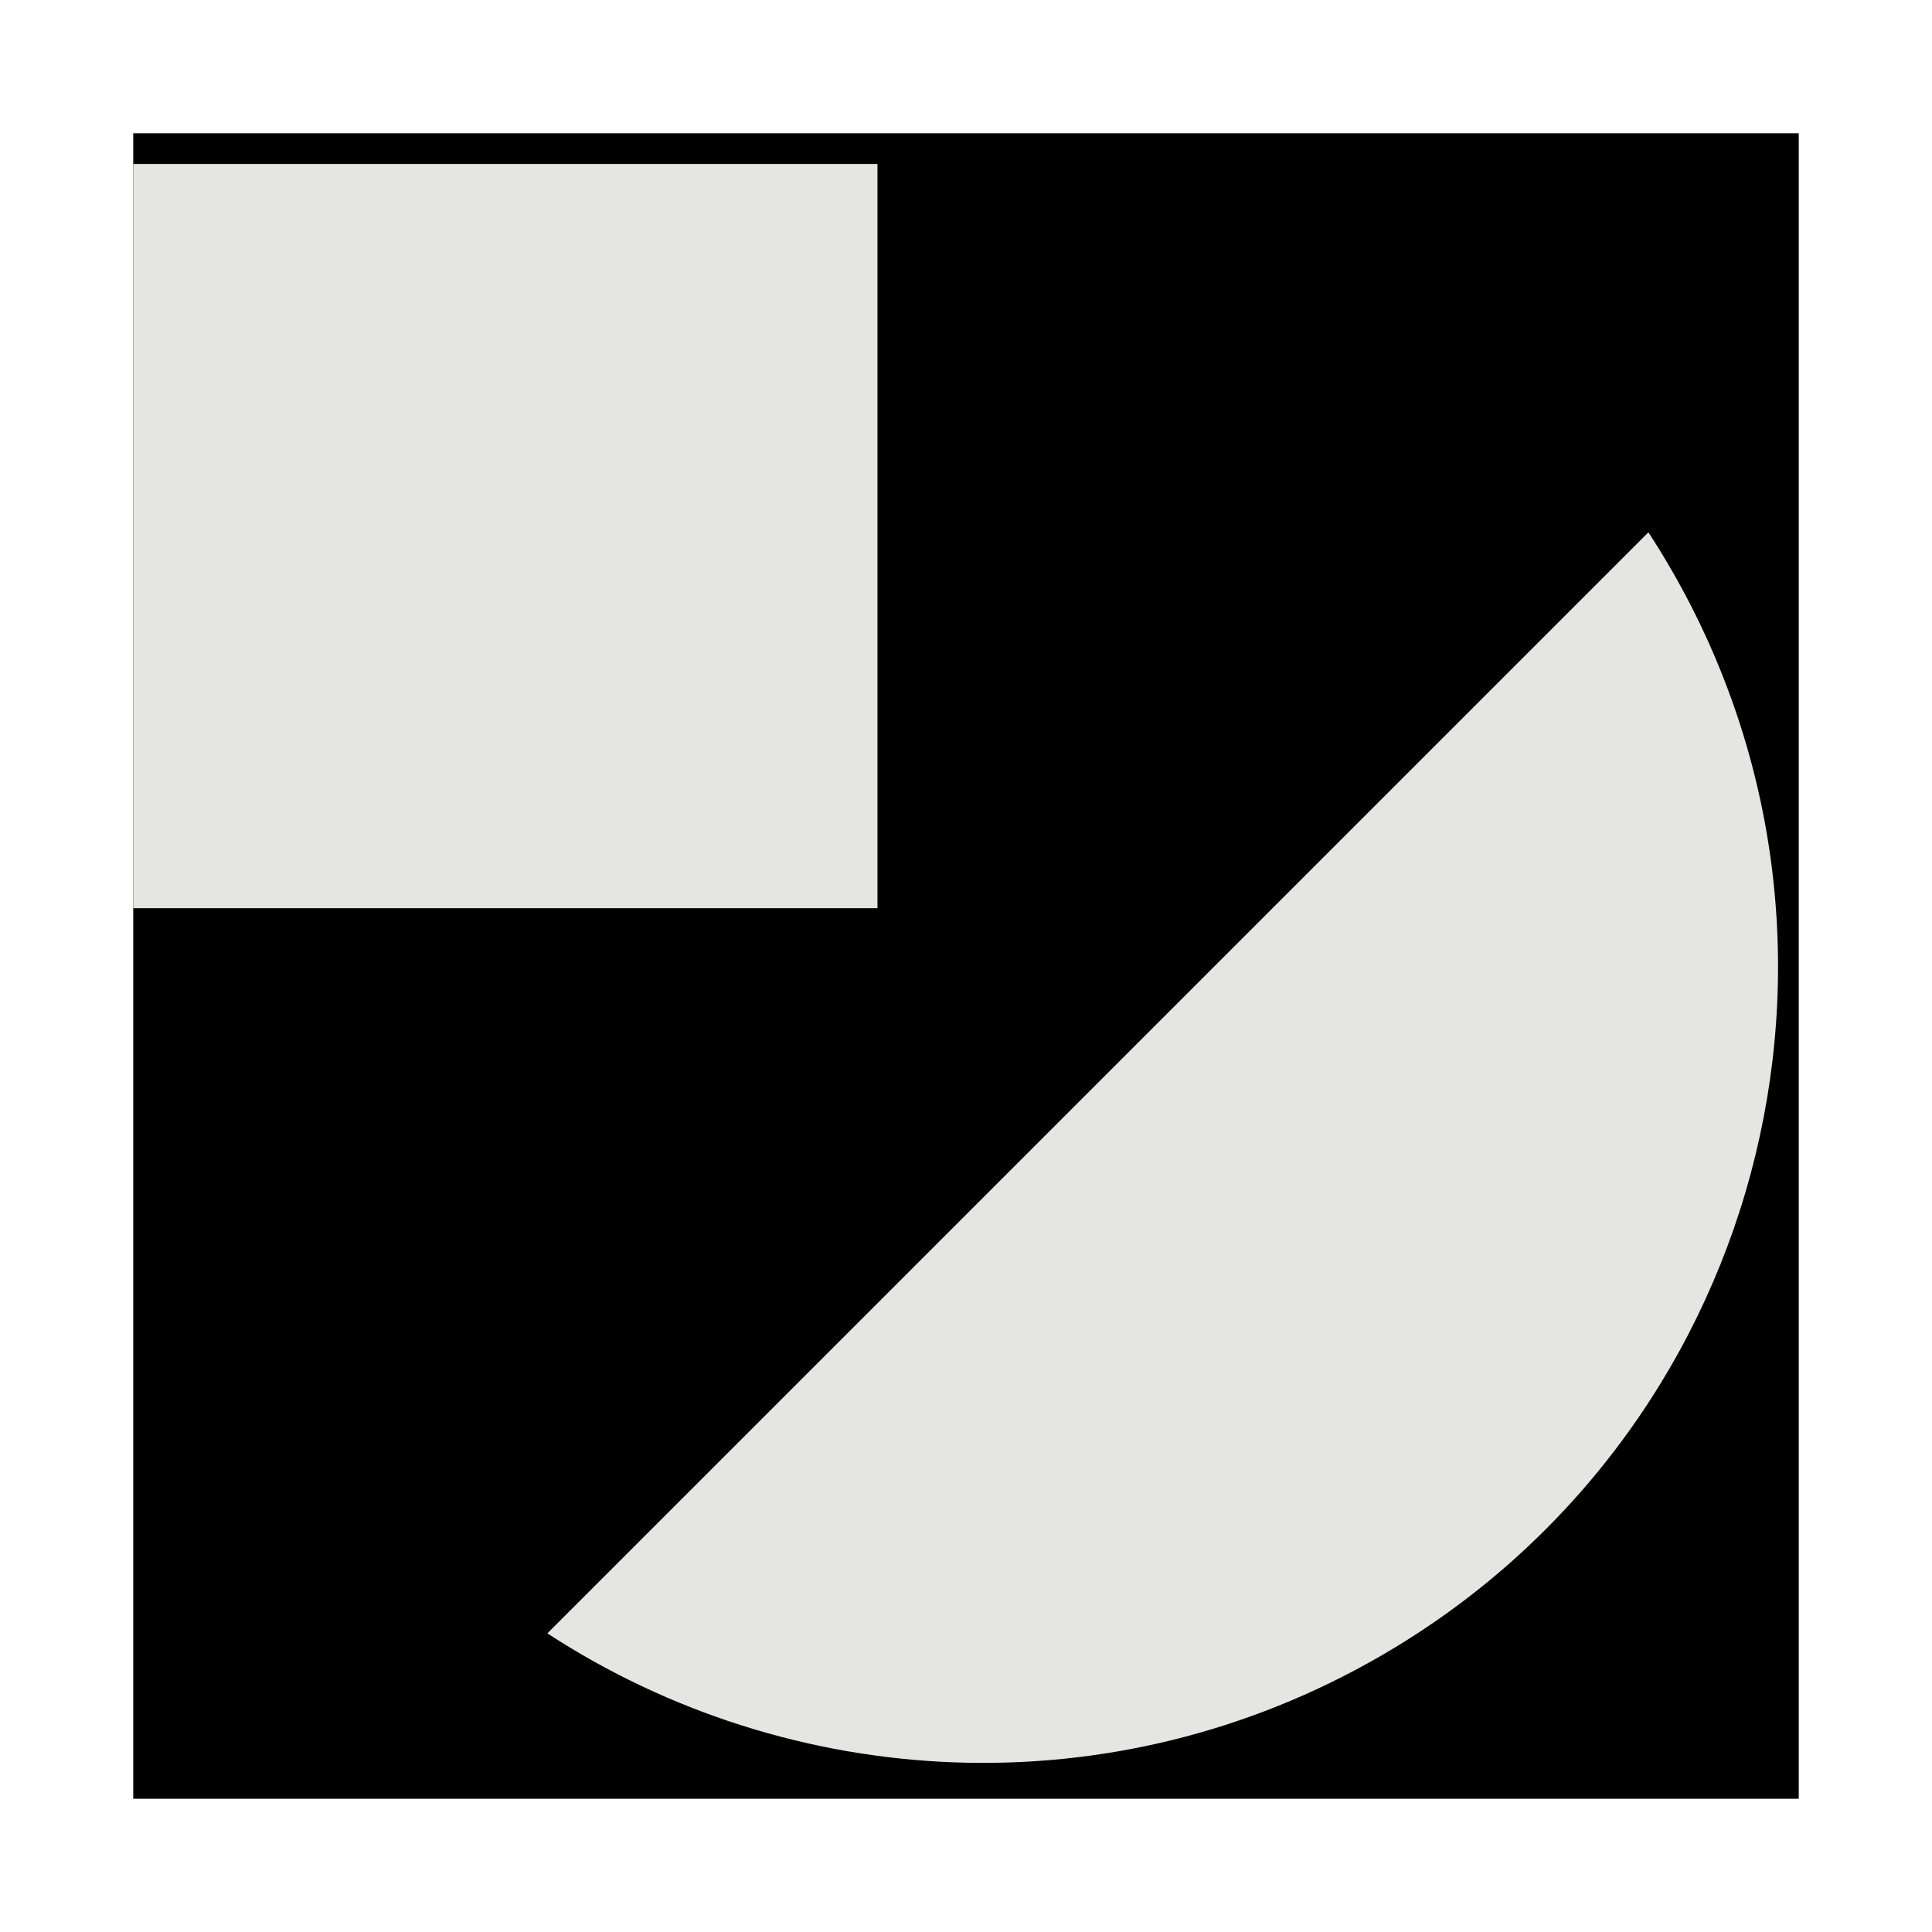 <svg width="100" height="100" viewBox="-2 -2 29 29" xmlns="http://www.w3.org/2000/svg" class="original-logo">
  <style>
    @keyframes clockRotate {
      0% {
        transform: rotate(0deg);
      }
      20% {
        transform: rotate(90deg);
      }
      40% {
        transform: rotate(180deg);
      }
      60% {
        transform: rotate(270deg);
      }
      80%,
      100% {
        transform: rotate(360deg);
      }
    }
    @keyframes floatCurve {
      0%,
      100% {
        transform: translateY(0);
      }
      50% {
        transform: translateY(-1px);
      }
    }
    @keyframes fadeCurve {
      0%,
      100% {
        opacity: 0.8;
      }
      50% {
        opacity: 1;
      }
    }
    .square {
      transform-origin: 5.58px 6.04px;
      animation: clockRotate 4s cubic-bezier(0.4, 0, 0.2, 1) infinite;
    }
    .curve {
      transform-origin: center;
      animation:
        floatCurve 4s ease-in-out infinite,
        fadeCurve 3s ease-in-out infinite;
    }
  </style>
  <rect width="25" height="25" fill="black"></rect>
  <path class="square" d="M0 0.461H11.171V11.632H0V0.461Z" fill="#E5E6E1"></path>
  <path class="curve" d="M6.216 22.517C9.864 24.897 14.688 25.187 18.718 22.86C24.428 19.563 26.384 12.262 23.088 6.552C22.977 6.36 22.862 6.173 22.743 5.99L6.216 22.517Z" fill="#E5E6E1"></path>
</svg>
